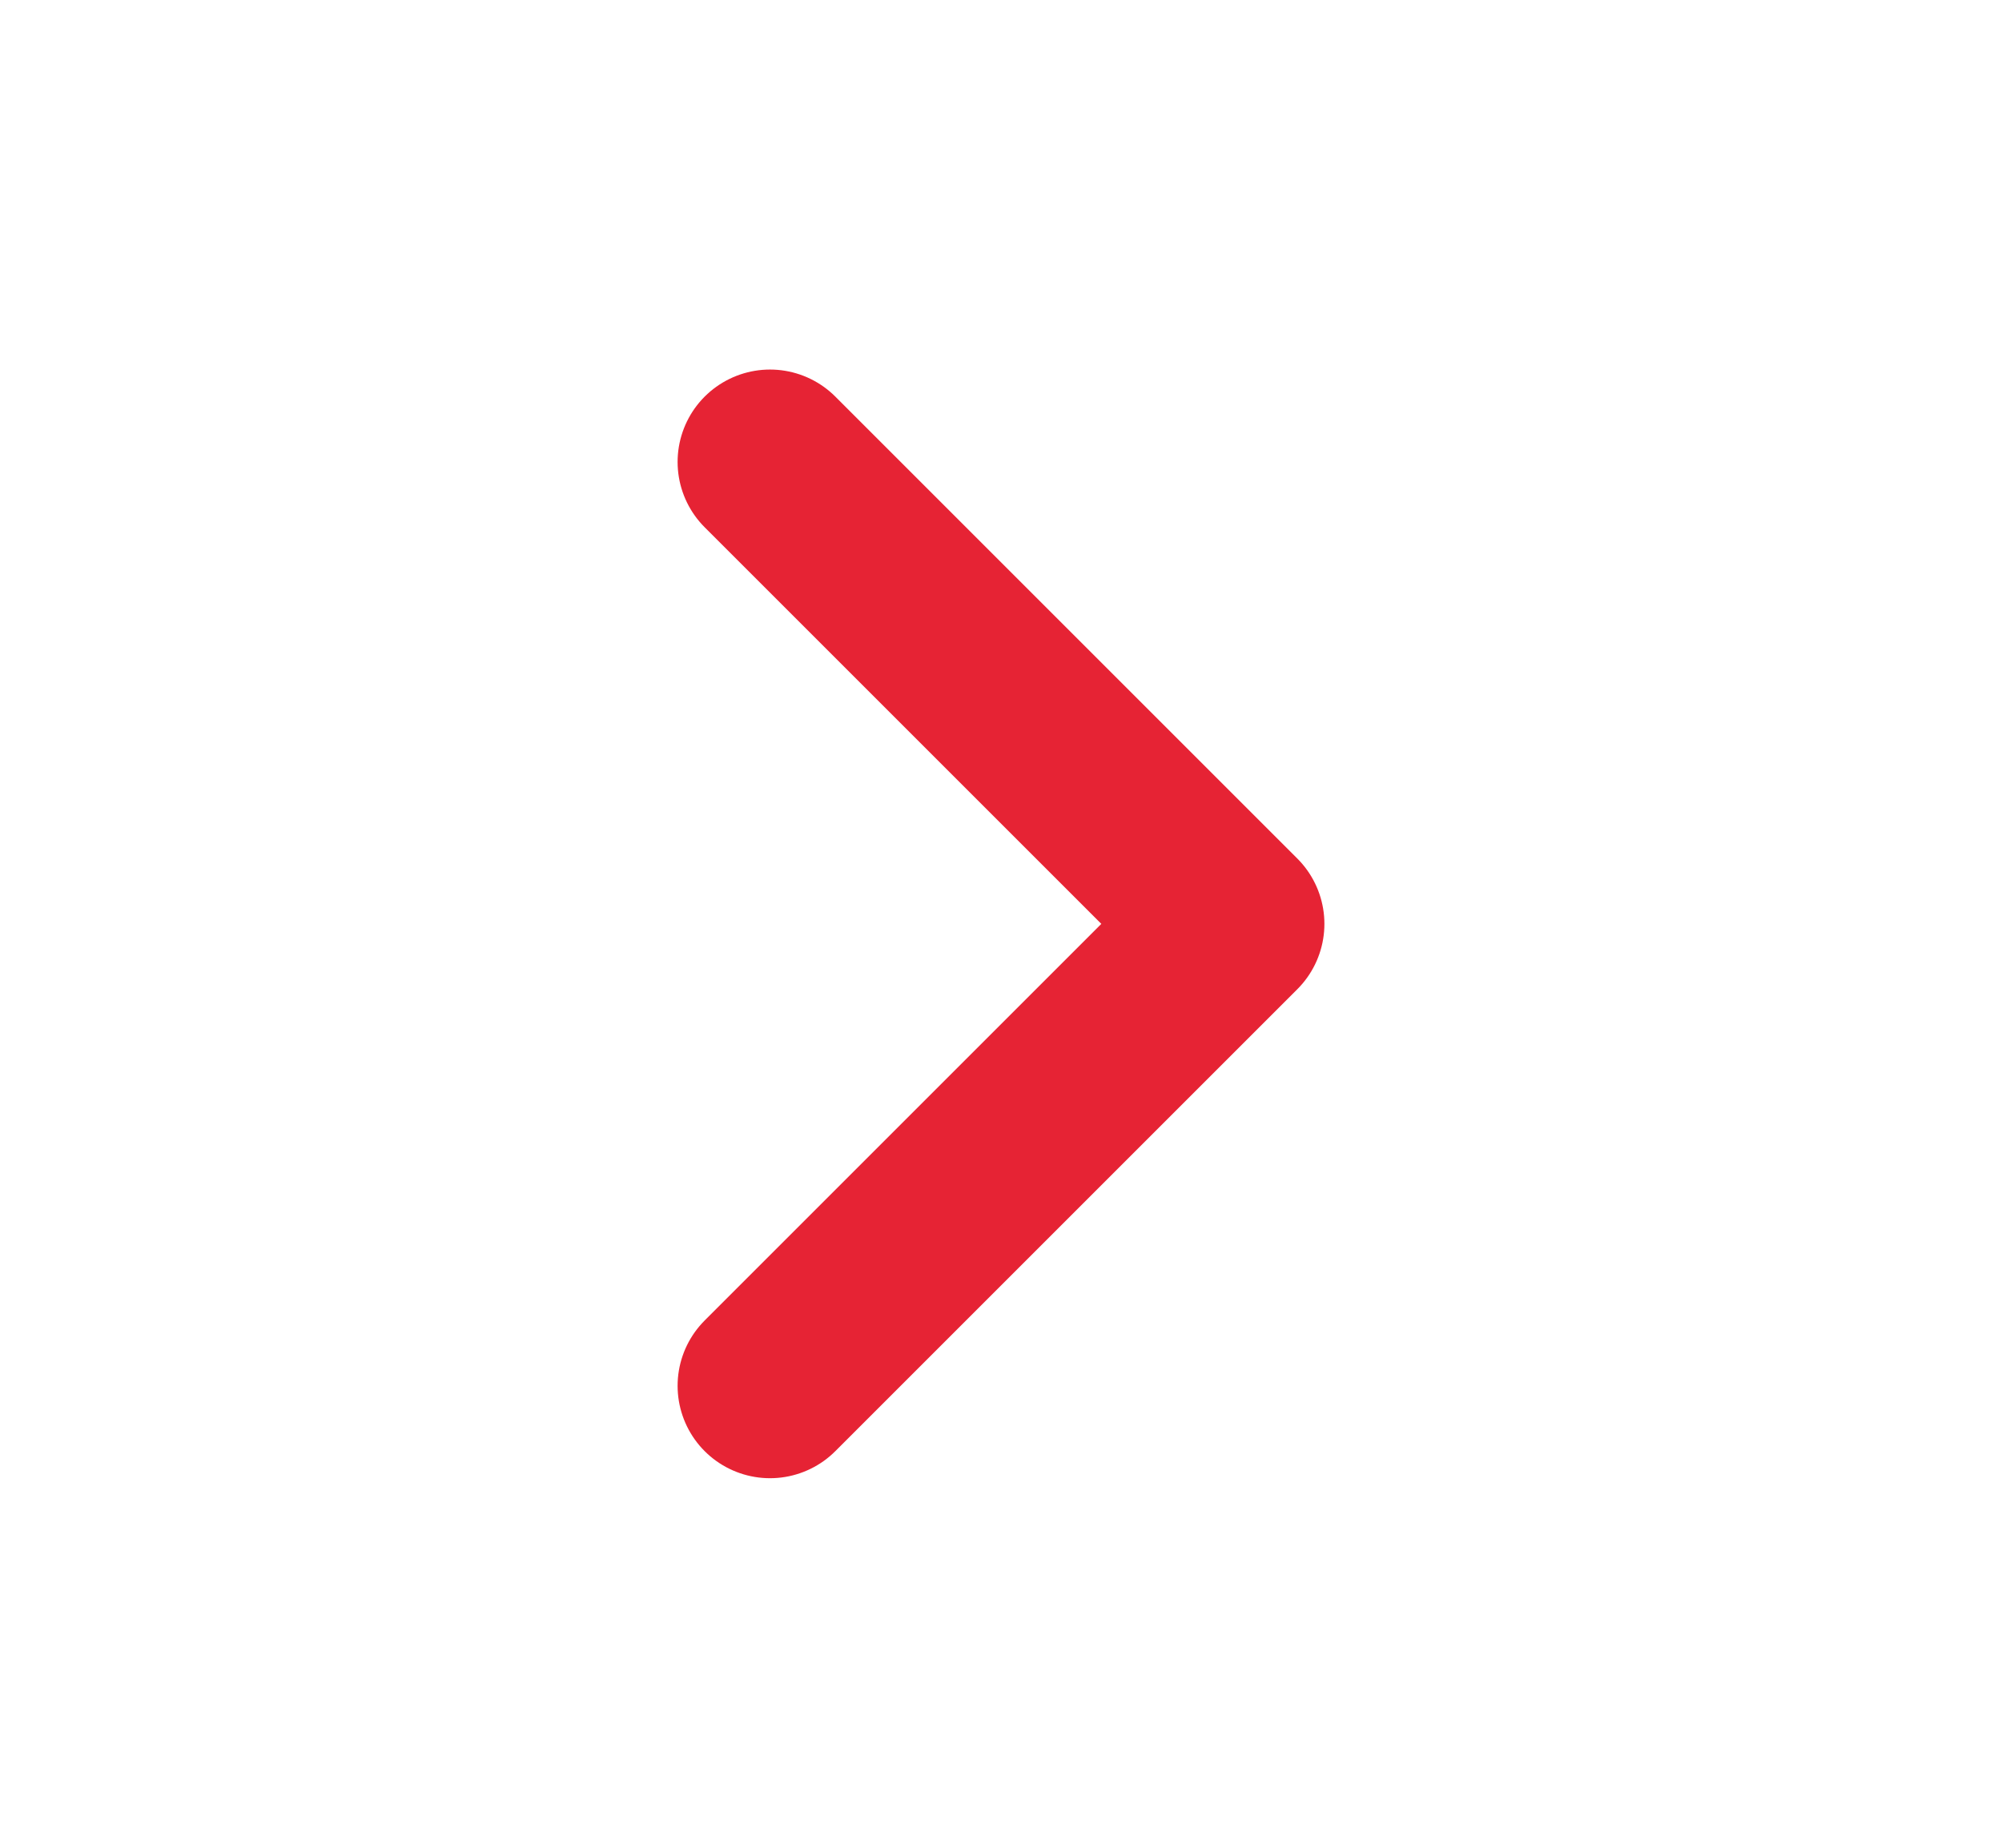 <svg width="13" height="12" viewBox="0 0 13 12" fill="none" xmlns="http://www.w3.org/2000/svg">
<path d="M5 9L8 6L5 3" stroke="#E62334" stroke-width="1.2" stroke-linecap="round" stroke-linejoin="round"/>
</svg>
